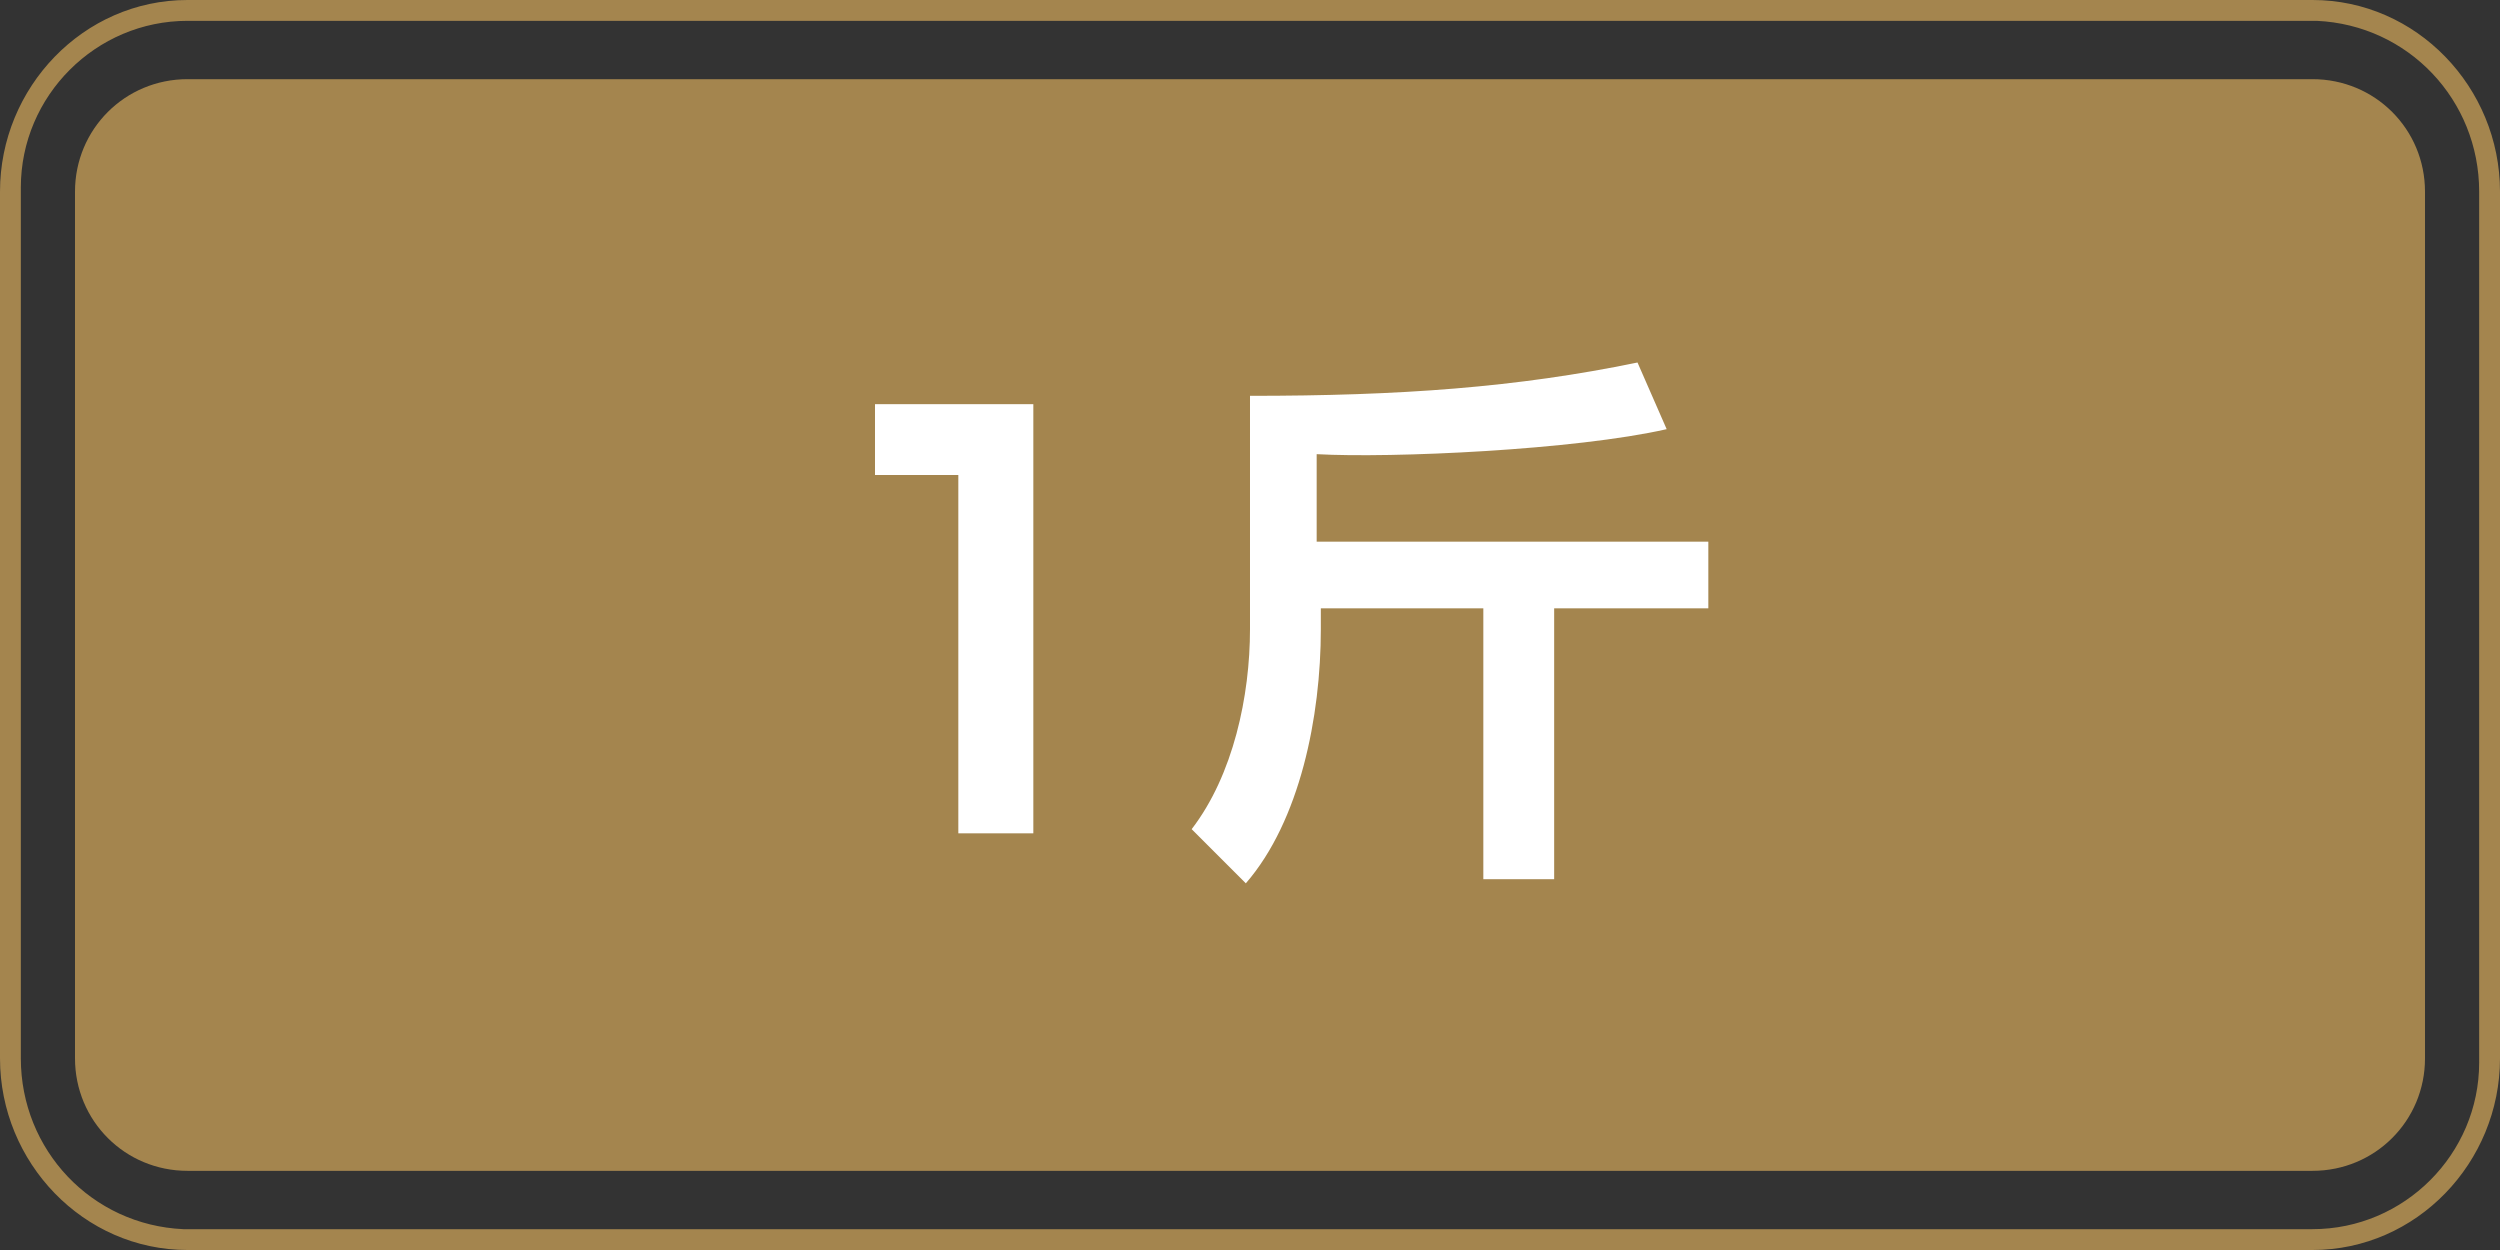 <?xml version="1.0" encoding="utf-8"?>
<!-- Generator: Adobe Illustrator 24.3.0, SVG Export Plug-In . SVG Version: 6.00 Build 0)  -->
<svg version="1.1" id="レイヤー_1" xmlns="http://www.w3.org/2000/svg" xmlns:xlink="http://www.w3.org/1999/xlink" x="0px"
	 y="0px" viewBox="0 0 60 30" style="enable-background:new 0 0 60 30;" xml:space="preserve">
<rect x="0" y="0" width="60" height="30" fill="#333333" stroke="none"/>
<style type="text/css">
	.st0{fill:#A4854E;}
	.st1{enable-background:new    ;}
	.st2{fill:#FFFFFF;}
</style>
<g id="レイヤー_1_1_">
	<path class="st0" d="M4.5,1.9h51c1.5,0,2.7,1.2,2.7,2.7v20.8c0,1.5-1.2,2.7-2.7,2.7h-51c-1.5,0-2.7-1.2-2.7-2.7V4.6
		C1.8,3.1,3,1.9,4.5,1.9z"/>
	<path class="st0" d="M4.5,0h51C58,0,60,2.1,60,4.6v20.8c0,2.5-2,4.6-4.5,4.6h-51C2,30,0,27.9,0,25.4V4.6C0,2.1,2,0,4.5,0z
		 M55.5,29.5c2.2,0,4-1.8,4-4v-0.1V4.6c0-2.2-1.7-4-3.9-4.1h-0.1h-51c-2.2,0-4,1.8-4,4v0.1v20.8c0,2.2,1.7,4,3.9,4.1h0.1H55.5z"/>
</g>
<g id="レイヤー_2_1_">
	<g class="st1">
		<path class="st2" d="M24.8,9.7V20H23v-8.6h-2V9.7H24.8z"/>
		<path class="st2" d="M31.8,13H41v1.6h-3.7v6.5h-1.7v-6.5h-3.9v0.5c0,2.1-0.5,4.6-1.8,6.1l-1.3-1.3c1-1.3,1.4-3.2,1.4-4.8V9.5
			c3.6,0,6.4-0.2,9.3-0.8l0.7,1.6c-2.2,0.5-6.6,0.7-8.4,0.6V13z"/>
	</g>
</g>
</svg>
